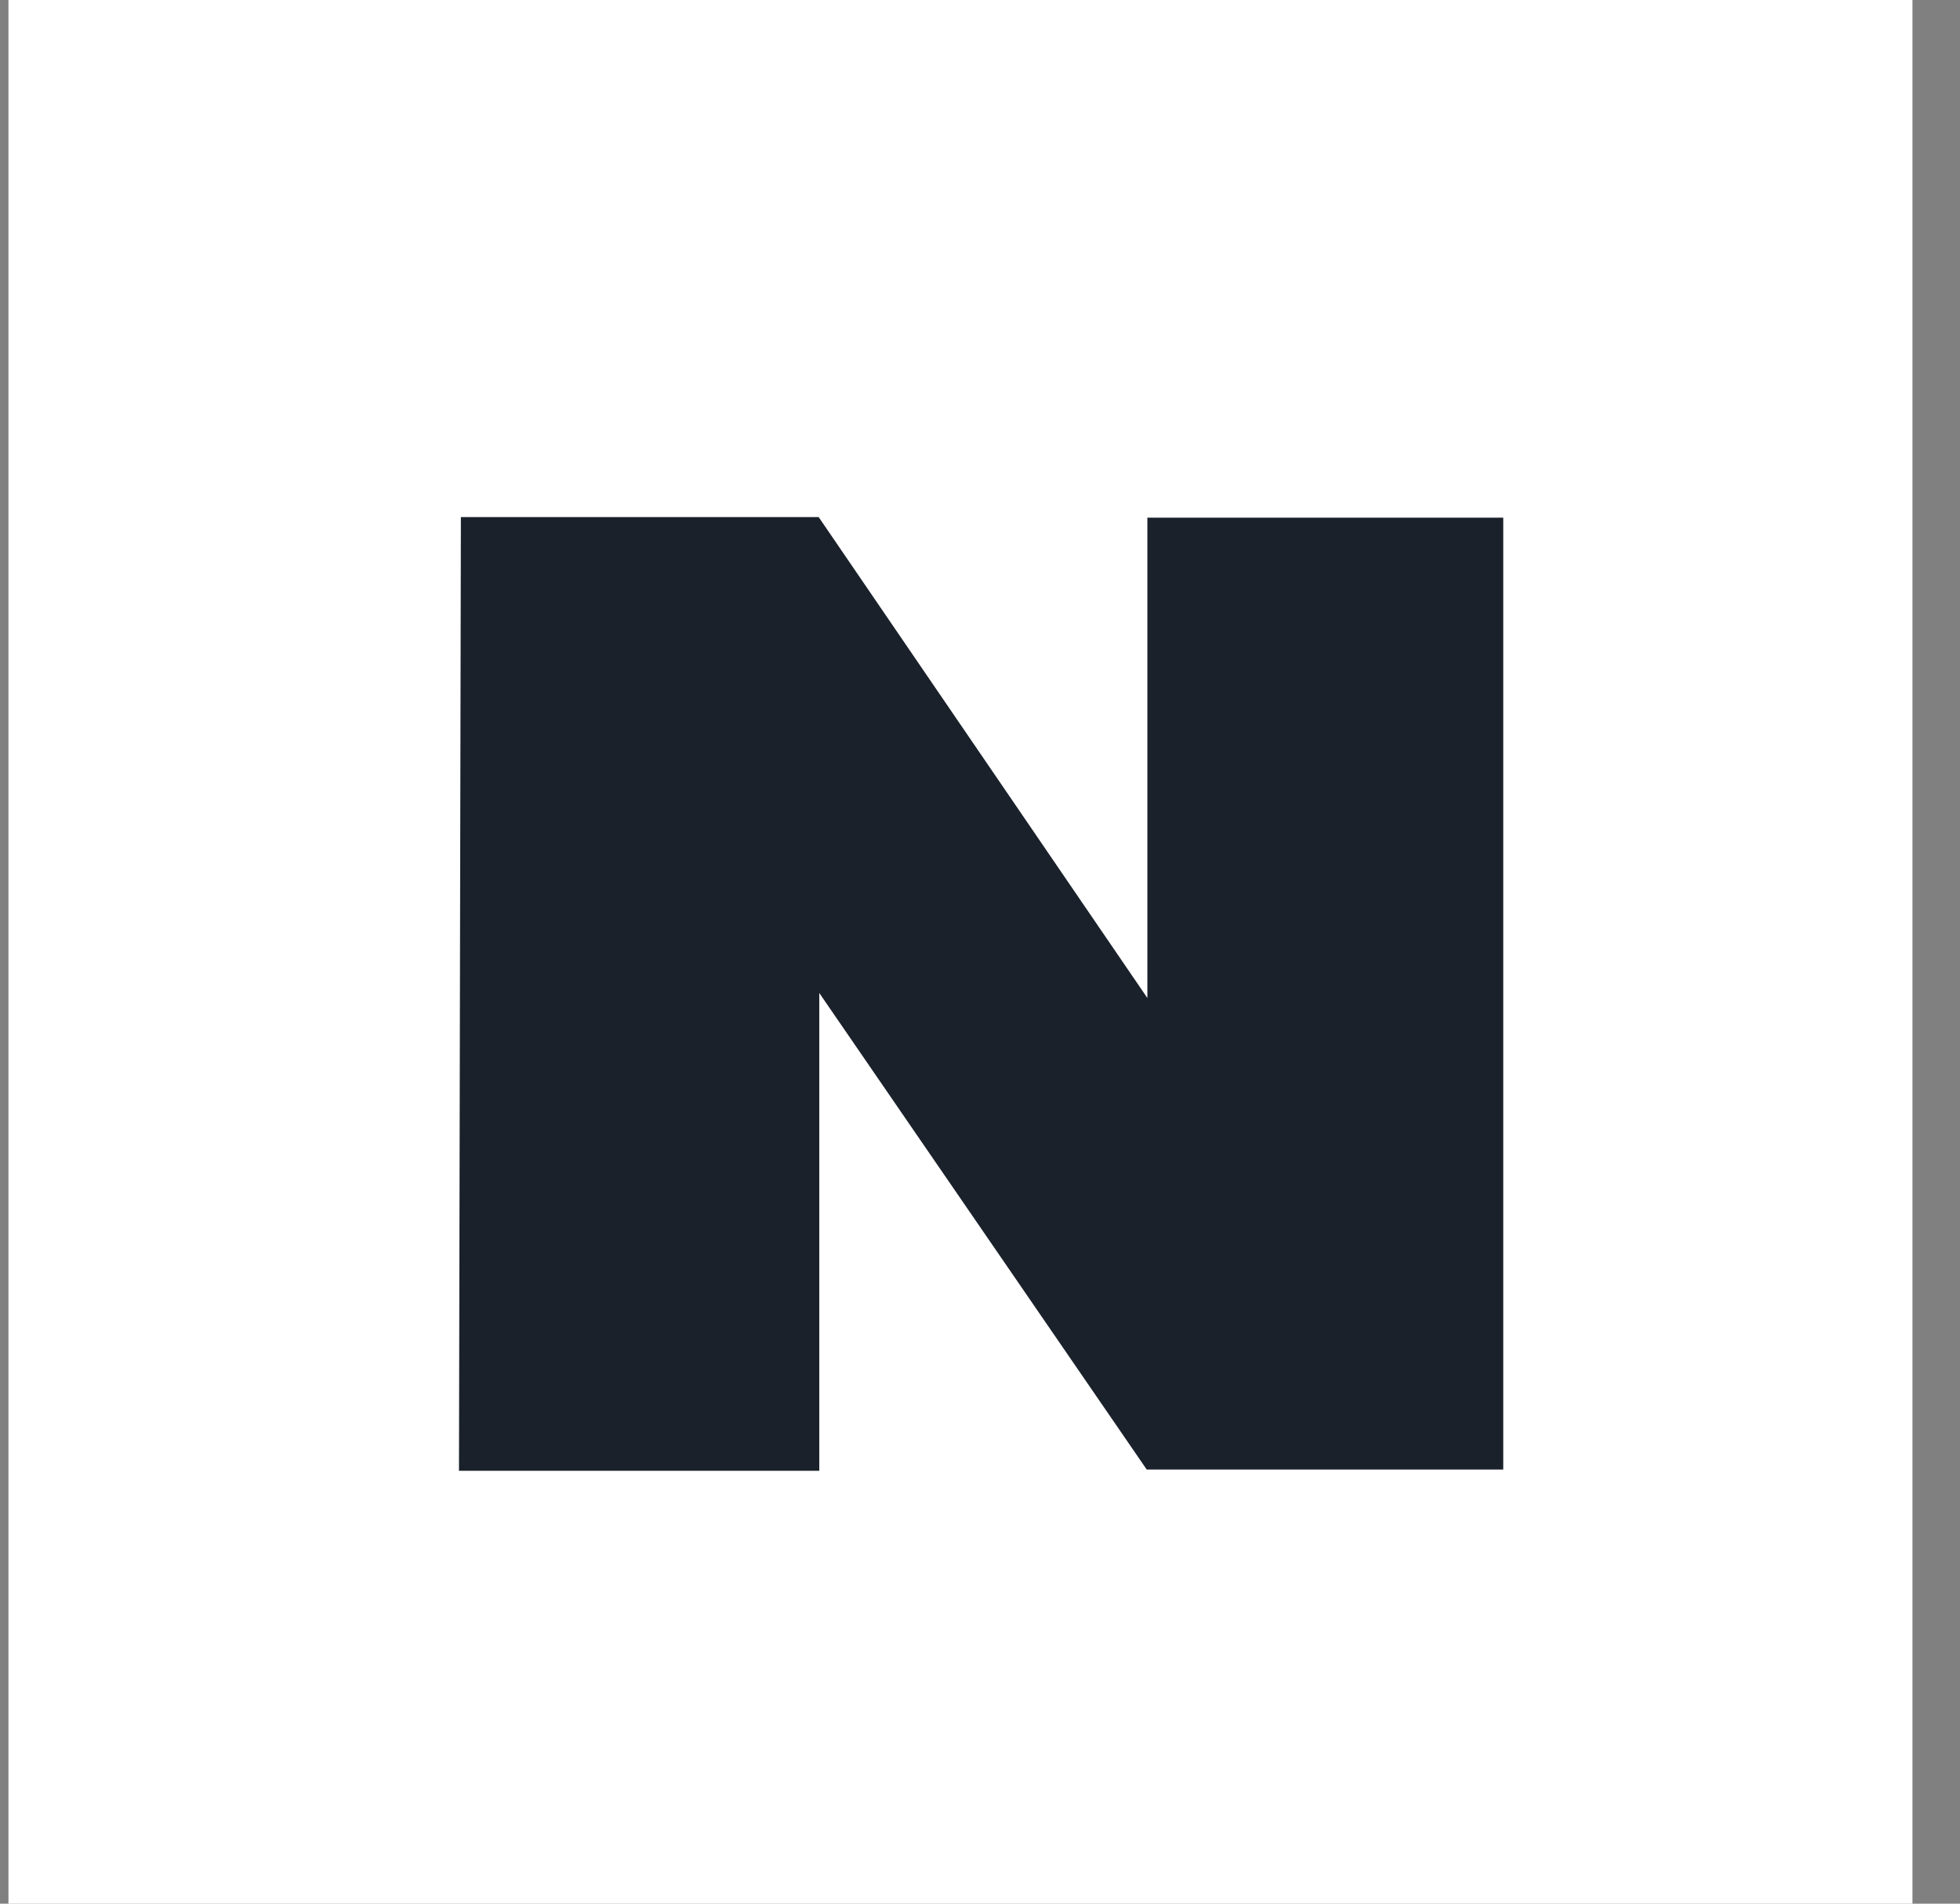 <svg width="35" height="34" viewBox="0 0 35 34" fill="none" xmlns="http://www.w3.org/2000/svg">
<rect x="0" y="0" width="35" height="34" fill="#808080" stroke="none"/>
<path d="M34.151 0H0.151V34H34.151V0Z" fill="white"/>
<path d="M8.23 9.235H14.619L20.489 17.825V9.246H26.844V26.246H20.477L14.63 17.735V26.269H8.196L8.23 9.235Z" fill="#1A212B"/>
</svg>
